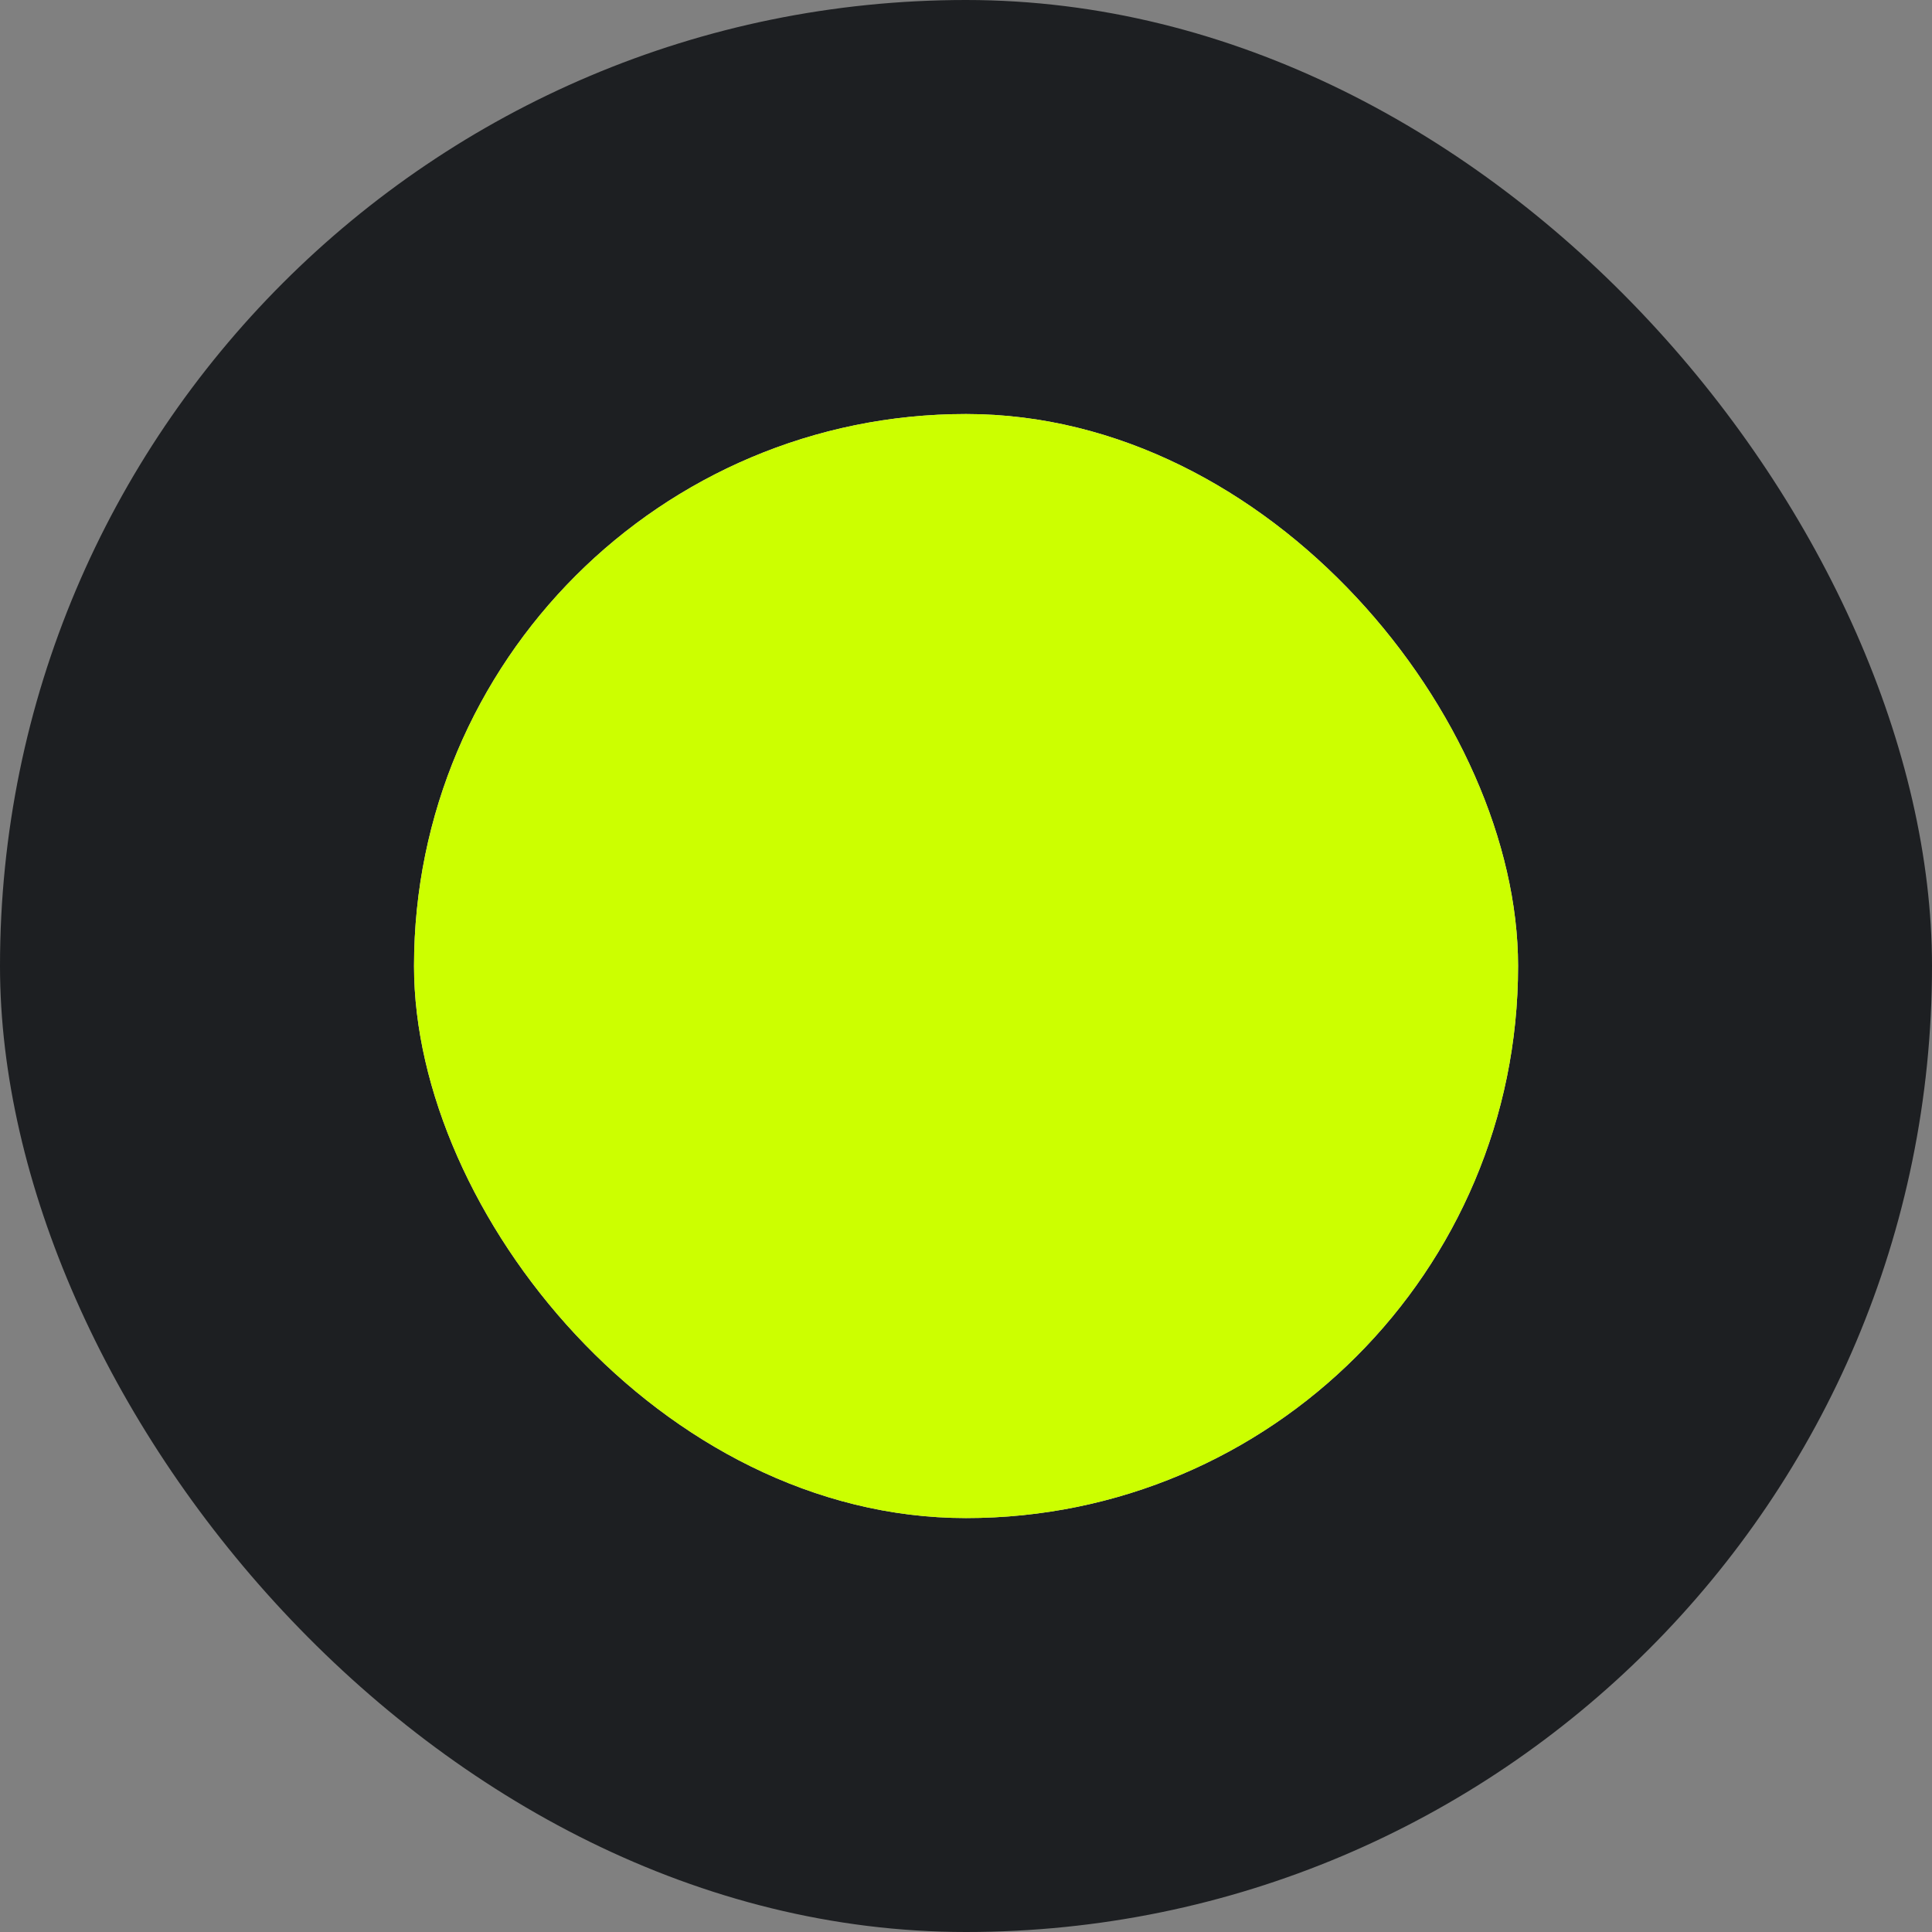 <?xml version="1.0" encoding="UTF-8"?> <svg xmlns="http://www.w3.org/2000/svg" width="20" height="20" viewBox="0 0 20 20" fill="none"><rect x="0" y="0" width="20" height="20" fill="#808080" stroke="none"/><rect width="20" height="20" rx="10" fill="#1D1F22"></rect><rect x="4.286" y="4.286" width="11.429" height="11.429" rx="5.714" fill="#D9D9D9"></rect><rect x="4.286" y="4.286" width="11.429" height="11.429" rx="5.714" fill="#CCFF00"></rect></svg> 